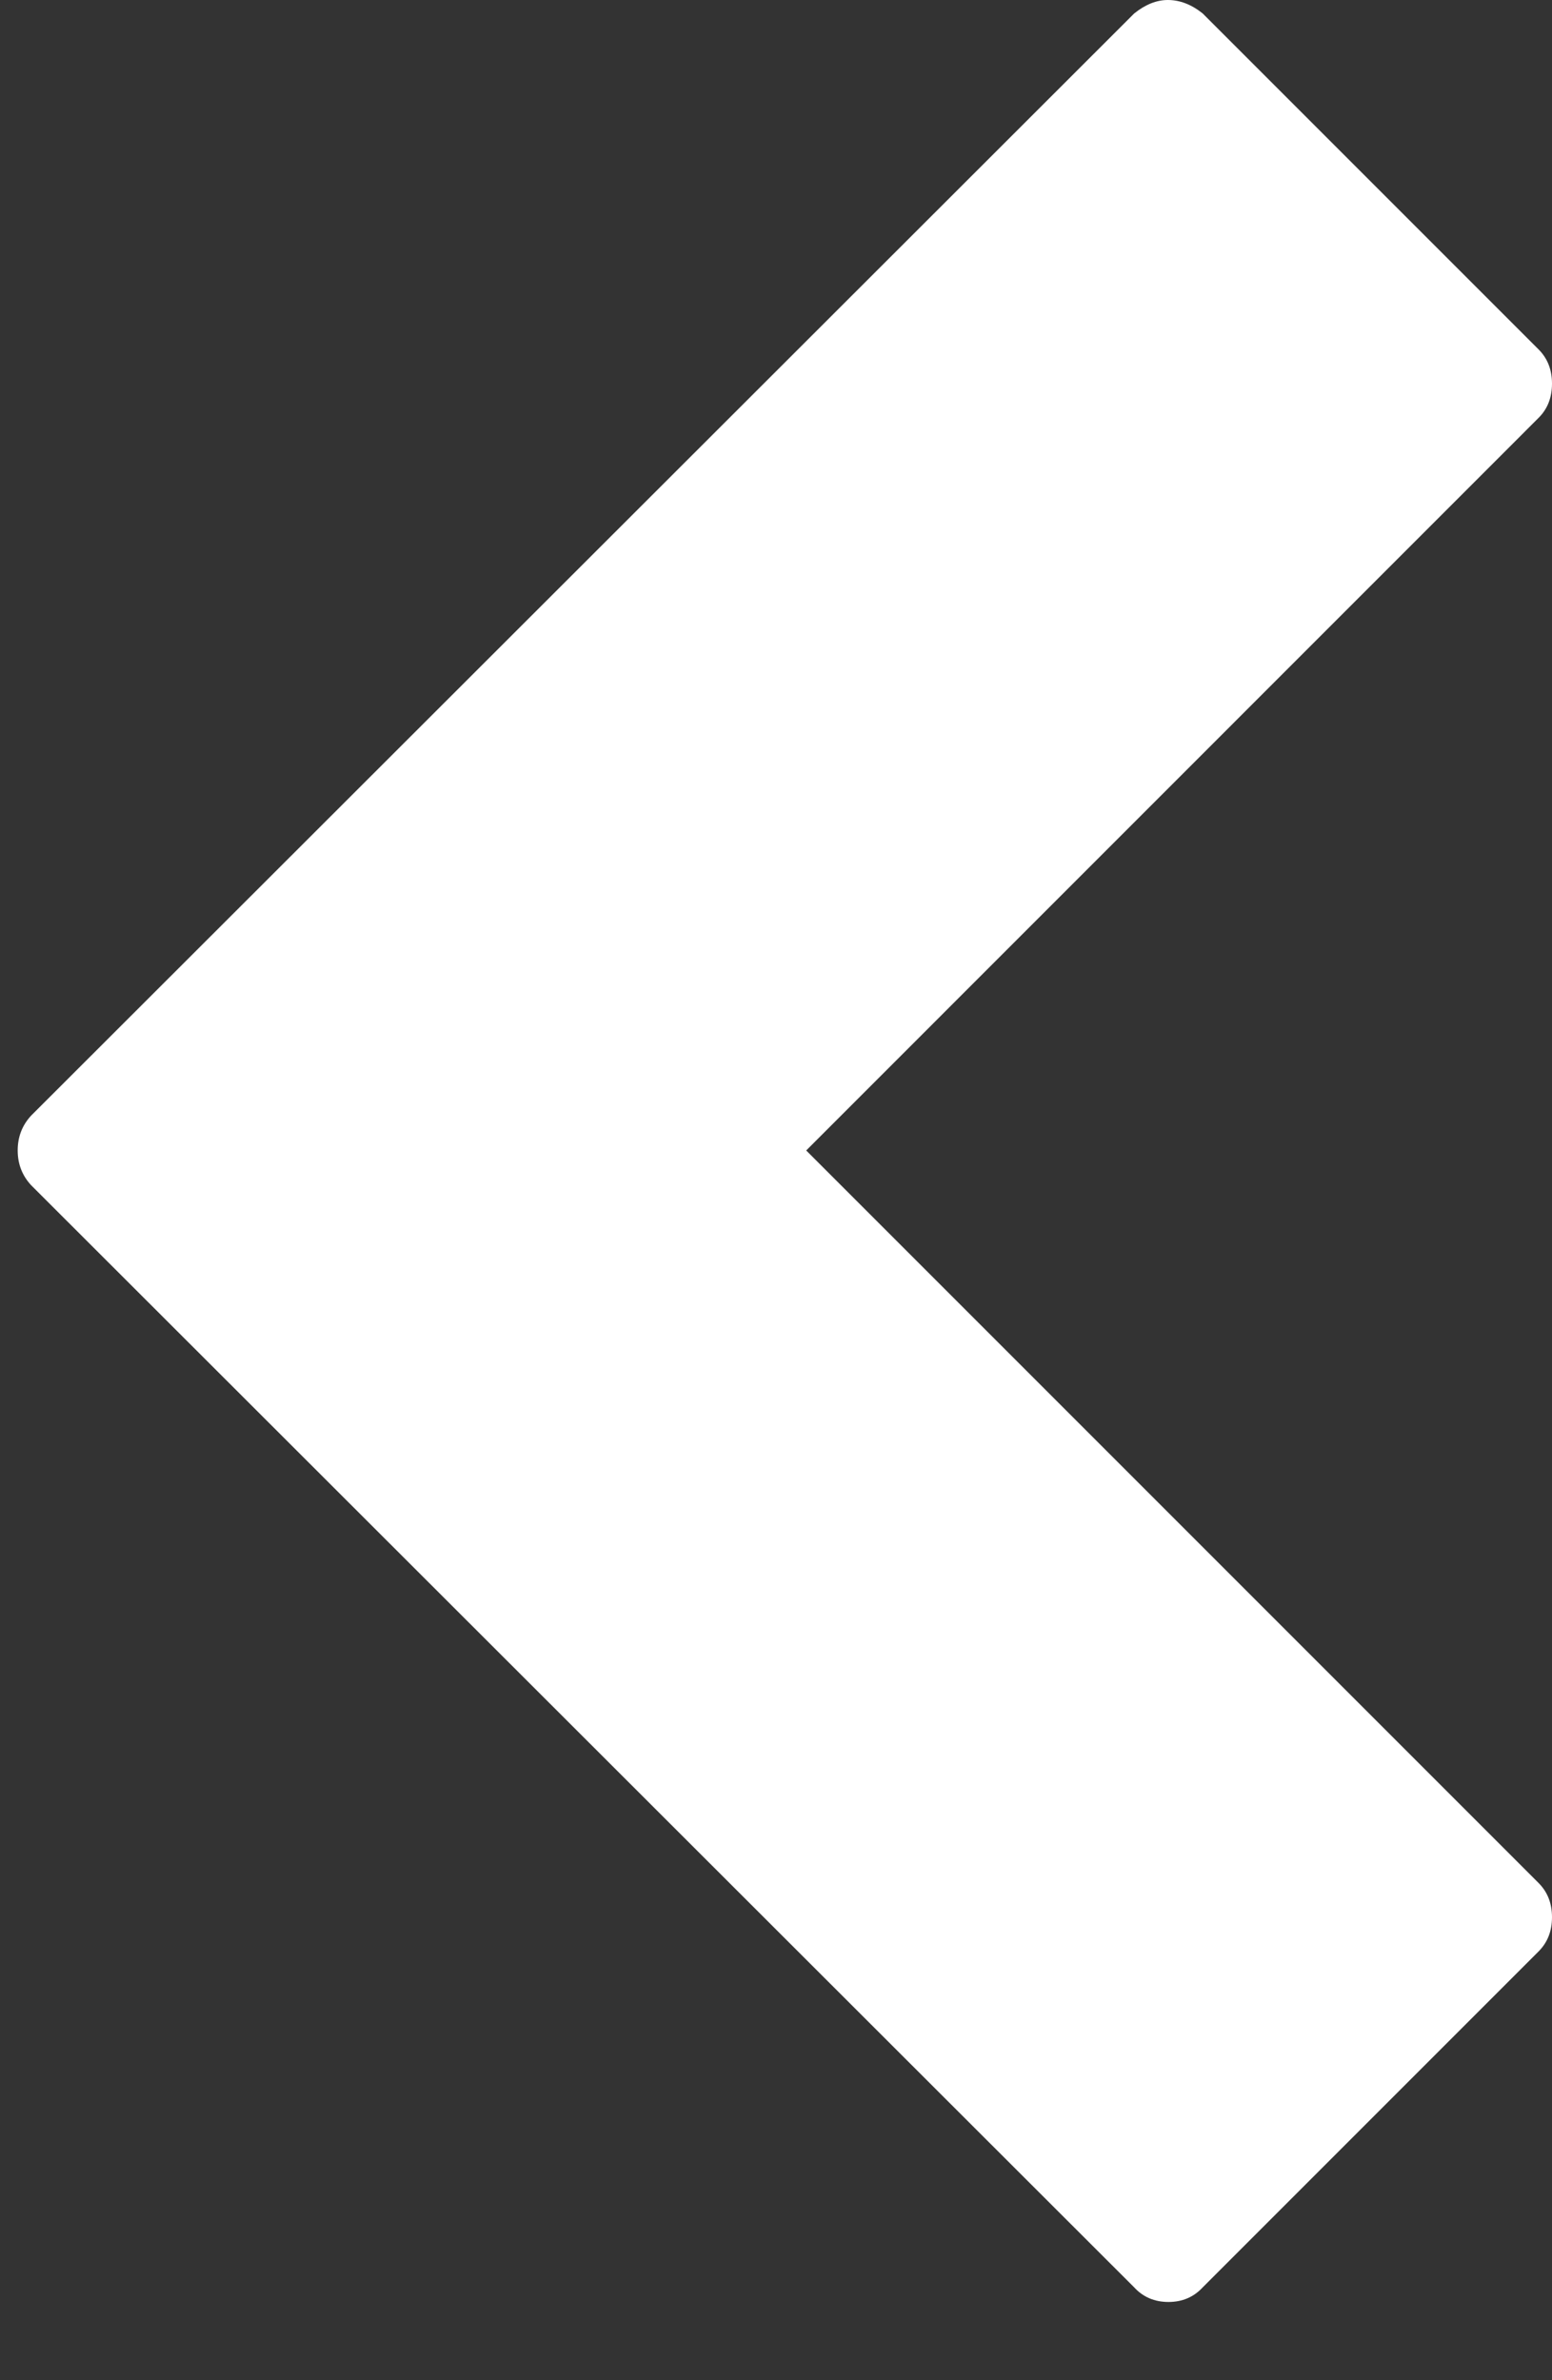 <?xml version="1.0" encoding="UTF-8"?>
<svg width="15px" height="23px" viewBox="0 0 15 23" version="1.1" xmlns="http://www.w3.org/2000/svg" xmlns:xlink="http://www.w3.org/1999/xlink">
    <rect x="0" y="0" width="15" height="23" fill="#333333" stroke="none"/>
    <!-- Generator: sketchtool 52.6 (67491) - http://www.bohemiancoding.com/sketch -->
    <title>0C575292-F749-44C8-A1D8-D6243335AF67</title>
    <desc>Created with sketchtool.</desc>
    <g id="Vefverslun-templates" stroke="none" stroke-width="1" fill="none" fill-rule="evenodd">
        <g id="Ölgerðin-forsíða-banner-BIG-Icons" transform="translate(-149, -92)" fill="#FFFFFF" fill-rule="nonzero">
            <g id="top-menu/dark">
                <g id="Group-4" transform="translate(-1, 76)">
                    <g id="25bb-copy" transform="translate(157.5, 27.5) scale(-1, 1) translate(-157.5, -27.5) translate(150, 16)">
                        <path d="M3.713,0 C3.821,0 3.93,0.043 4.038,0.13 L14.699,10.78 C14.786,10.874 14.829,10.986 14.829,11.117 C14.829,11.247 14.786,11.359 14.699,11.453 L4.038,22.103 C3.952,22.197 3.841,22.244 3.707,22.244 C3.573,22.244 3.463,22.197 3.376,22.103 L0.13,18.857 C0.043,18.77 0,18.66 0,18.526 C0,18.392 0.043,18.282 0.13,18.195 L7.208,11.117 L0.13,4.038 C0.043,3.952 0,3.841 0,3.707 C0,3.573 0.043,3.463 0.13,3.376 L3.376,0.13 C3.485,0.043 3.597,0 3.713,0 Z" id="Shape"></path>
                    </g>
                </g>
            </g>
        </g>
    </g>
</svg>